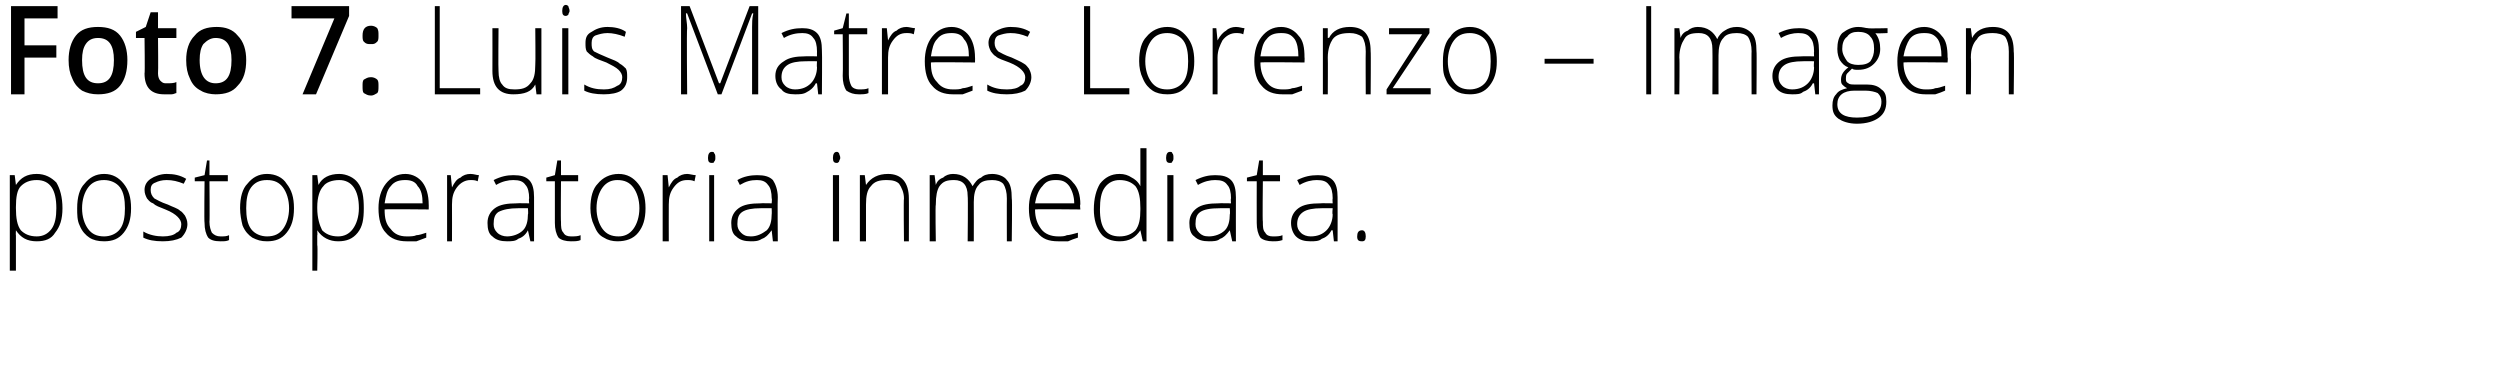 <?xml version="1.0" standalone="no"?><!DOCTYPE svg PUBLIC "-//W3C//DTD SVG 1.1//EN" "http://www.w3.org/Graphics/SVG/1.1/DTD/svg11.dtd"><svg xmlns="http://www.w3.org/2000/svg" version="1.1" width="204.1px" height="31.4px" viewBox="0 0 204.1 31.4">  <desc>Foto 7: Luis Matres Lorenzo Imagen postoperatoria inmediata</desc>  <defs/>  <g id="Polygon102205">    <path d="M 3 19.7 C 2.2 19.7 1.7 19.4 1.3 18.8 C 1.3 18.83 1.3 18.8 1.3 18.8 C 1.3 18.8 1.28 19.24 1.3 19.2 C 1.3 19.5 1.3 19.7 1.3 20 C 1.3 20.03 1.3 22.1 1.3 22.1 L 0.8 22.1 L 0.8 14.3 L 1.2 14.3 L 1.3 15.1 C 1.3 15.1 1.35 15.1 1.3 15.1 C 1.7 14.5 2.2 14.2 3 14.2 C 3.7 14.2 4.2 14.5 4.6 14.9 C 4.9 15.4 5.1 16.1 5.1 17 C 5.1 17.9 4.9 18.5 4.5 19 C 4.2 19.5 3.7 19.7 3 19.7 Z M 3 19.3 C 3.5 19.3 3.9 19.1 4.2 18.7 C 4.5 18.3 4.6 17.7 4.6 17 C 4.6 15.5 4.1 14.7 3 14.7 C 2.4 14.7 2 14.9 1.7 15.2 C 1.4 15.5 1.3 16.1 1.3 16.9 C 1.3 16.9 1.3 17 1.3 17 C 1.3 17.8 1.4 18.4 1.7 18.8 C 2 19.1 2.4 19.3 3 19.3 Z M 10.7 17 C 10.7 17.9 10.5 18.5 10.1 19 C 9.7 19.5 9.2 19.7 8.5 19.7 C 8 19.7 7.6 19.6 7.3 19.4 C 7 19.2 6.7 18.9 6.5 18.4 C 6.3 18 6.3 17.5 6.3 17 C 6.3 16.1 6.5 15.4 6.9 15 C 7.3 14.5 7.8 14.2 8.5 14.2 C 9.2 14.2 9.7 14.5 10.1 15 C 10.5 15.5 10.7 16.1 10.7 17 Z M 6.7 17 C 6.7 17.7 6.9 18.3 7.2 18.7 C 7.5 19.1 7.9 19.3 8.5 19.3 C 9 19.3 9.5 19.1 9.8 18.7 C 10.1 18.3 10.2 17.7 10.2 17 C 10.2 16.3 10.1 15.7 9.8 15.3 C 9.5 14.9 9 14.7 8.5 14.7 C 7.9 14.7 7.5 14.9 7.2 15.3 C 6.9 15.7 6.7 16.3 6.7 17 Z M 15.3 18.3 C 15.3 18.7 15.1 19.1 14.8 19.4 C 14.4 19.6 13.9 19.7 13.3 19.7 C 12.6 19.7 12.1 19.6 11.7 19.4 C 11.7 19.4 11.7 18.9 11.7 18.9 C 12.2 19.2 12.8 19.3 13.3 19.3 C 13.8 19.3 14.2 19.2 14.4 19 C 14.7 18.9 14.8 18.6 14.8 18.3 C 14.8 18.1 14.7 17.9 14.5 17.7 C 14.3 17.5 14 17.3 13.5 17.1 C 13 16.9 12.7 16.8 12.5 16.6 C 12.2 16.5 12.1 16.3 12 16.2 C 11.9 16 11.8 15.8 11.8 15.5 C 11.8 15.1 12 14.8 12.3 14.6 C 12.6 14.4 13.1 14.2 13.6 14.2 C 14.2 14.2 14.7 14.3 15.2 14.6 C 15.2 14.6 15 15 15 15 C 14.5 14.8 14.1 14.7 13.6 14.7 C 13.2 14.7 12.9 14.8 12.7 14.9 C 12.4 15 12.3 15.2 12.3 15.5 C 12.3 15.8 12.4 16 12.6 16.2 C 12.8 16.3 13.1 16.5 13.7 16.7 C 14.1 16.9 14.5 17 14.7 17.2 C 14.9 17.3 15 17.5 15.1 17.6 C 15.2 17.8 15.3 18 15.3 18.3 Z M 18 19.3 C 18.3 19.3 18.5 19.3 18.7 19.2 C 18.7 19.2 18.7 19.6 18.7 19.6 C 18.5 19.7 18.3 19.7 18 19.7 C 17.5 19.7 17.2 19.6 17 19.4 C 16.8 19.1 16.7 18.7 16.7 18.2 C 16.66 18.19 16.7 14.8 16.7 14.8 L 15.9 14.8 L 15.9 14.5 L 16.7 14.3 L 16.9 13.1 L 17.1 13.1 L 17.1 14.3 L 18.6 14.3 L 18.6 14.8 L 17.1 14.8 C 17.1 14.8 17.13 18.12 17.1 18.1 C 17.1 18.5 17.2 18.8 17.3 19 C 17.5 19.2 17.7 19.3 18 19.3 Z M 24 17 C 24 17.9 23.8 18.5 23.4 19 C 23 19.5 22.5 19.7 21.8 19.7 C 21.3 19.7 21 19.6 20.6 19.4 C 20.3 19.2 20 18.9 19.8 18.4 C 19.7 18 19.6 17.5 19.6 17 C 19.6 16.1 19.8 15.4 20.2 15 C 20.6 14.5 21.1 14.2 21.8 14.2 C 22.5 14.2 23.1 14.5 23.4 15 C 23.8 15.5 24 16.1 24 17 Z M 20.1 17 C 20.1 17.7 20.2 18.3 20.5 18.7 C 20.8 19.1 21.3 19.3 21.8 19.3 C 22.4 19.3 22.8 19.1 23.1 18.7 C 23.4 18.3 23.6 17.7 23.6 17 C 23.6 16.3 23.4 15.7 23.1 15.3 C 22.8 14.9 22.4 14.7 21.8 14.7 C 21.2 14.7 20.8 14.9 20.5 15.3 C 20.2 15.7 20.1 16.3 20.1 17 Z M 27.6 19.7 C 26.9 19.7 26.3 19.4 25.9 18.8 C 25.95 18.83 25.9 18.8 25.9 18.8 C 25.9 18.8 25.93 19.24 25.9 19.2 C 25.9 19.5 25.9 19.7 25.9 20 C 25.95 20.03 25.9 22.1 25.9 22.1 L 25.5 22.1 L 25.5 14.3 L 25.9 14.3 L 26 15.1 C 26 15.1 25.99 15.1 26 15.1 C 26.3 14.5 26.9 14.2 27.7 14.2 C 28.3 14.2 28.9 14.5 29.2 14.9 C 29.6 15.4 29.7 16.1 29.7 17 C 29.7 17.9 29.6 18.5 29.2 19 C 28.8 19.5 28.3 19.7 27.6 19.7 Z M 27.6 19.3 C 28.1 19.3 28.5 19.1 28.8 18.7 C 29.1 18.3 29.3 17.7 29.3 17 C 29.3 15.5 28.7 14.7 27.7 14.7 C 27.1 14.7 26.6 14.9 26.4 15.2 C 26.1 15.5 25.9 16.1 25.9 16.9 C 25.9 16.9 25.9 17 25.9 17 C 25.9 17.8 26.1 18.4 26.3 18.8 C 26.6 19.1 27 19.3 27.6 19.3 Z M 33.2 19.7 C 32.5 19.7 31.9 19.5 31.5 19 C 31.1 18.6 30.9 17.9 30.9 17 C 30.9 16.2 31.1 15.5 31.5 15 C 31.9 14.5 32.4 14.2 33.1 14.2 C 33.7 14.2 34.2 14.5 34.5 14.9 C 34.8 15.3 35 15.9 35 16.7 C 35.01 16.67 35 17.1 35 17.1 C 35 17.1 31.38 17.06 31.4 17.1 C 31.4 17.8 31.5 18.3 31.9 18.7 C 32.2 19.1 32.6 19.3 33.2 19.3 C 33.5 19.3 33.8 19.3 34 19.2 C 34.2 19.2 34.5 19.1 34.8 19 C 34.8 19 34.8 19.4 34.8 19.4 C 34.5 19.5 34.3 19.6 34 19.7 C 33.8 19.7 33.5 19.7 33.2 19.7 Z M 33.1 14.7 C 32.6 14.7 32.2 14.8 31.9 15.2 C 31.6 15.5 31.5 16 31.4 16.6 C 31.4 16.6 34.5 16.6 34.5 16.6 C 34.5 16 34.4 15.5 34.1 15.2 C 33.9 14.8 33.5 14.7 33.1 14.7 Z M 38.4 14.2 C 38.7 14.2 38.9 14.3 39.1 14.3 C 39.1 14.3 39 14.8 39 14.8 C 38.8 14.7 38.6 14.7 38.4 14.7 C 38 14.7 37.6 14.9 37.3 15.3 C 37 15.7 36.9 16.1 36.9 16.7 C 36.91 16.72 36.9 19.7 36.9 19.7 L 36.5 19.7 L 36.5 14.3 L 36.8 14.3 L 36.9 15.3 C 36.9 15.3 36.92 15.3 36.9 15.3 C 37.1 14.9 37.3 14.6 37.6 14.5 C 37.8 14.3 38.1 14.2 38.4 14.2 Z M 43.3 19.7 L 43.1 18.8 C 43.1 18.8 43.11 18.81 43.1 18.8 C 42.9 19.2 42.6 19.4 42.3 19.5 C 42.1 19.7 41.7 19.7 41.4 19.7 C 40.9 19.7 40.5 19.6 40.2 19.3 C 39.9 19.1 39.8 18.7 39.8 18.2 C 39.8 17.7 40 17.3 40.4 17 C 40.8 16.7 41.4 16.6 42.2 16.6 C 42.2 16.58 43.2 16.6 43.2 16.6 C 43.2 16.6 43.16 16.2 43.2 16.2 C 43.2 15.7 43.1 15.3 42.9 15.1 C 42.7 14.8 42.4 14.7 41.9 14.7 C 41.5 14.7 41 14.8 40.5 15.1 C 40.5 15.1 40.3 14.7 40.3 14.7 C 40.9 14.4 41.4 14.3 41.9 14.3 C 42.5 14.3 42.9 14.4 43.2 14.7 C 43.5 15 43.6 15.5 43.6 16.1 C 43.6 16.12 43.6 19.7 43.6 19.7 L 43.3 19.7 Z M 41.4 19.3 C 41.9 19.3 42.4 19.1 42.7 18.8 C 43 18.5 43.1 18 43.1 17.5 C 43.14 17.47 43.1 17 43.1 17 C 43.1 17 42.26 16.99 42.3 17 C 41.6 17 41.1 17.1 40.7 17.3 C 40.4 17.5 40.3 17.8 40.3 18.3 C 40.3 18.6 40.4 18.8 40.6 19 C 40.8 19.2 41.1 19.3 41.4 19.3 Z M 46.6 19.3 C 46.9 19.3 47.2 19.3 47.4 19.2 C 47.4 19.2 47.4 19.6 47.4 19.6 C 47.2 19.7 46.9 19.7 46.6 19.7 C 46.2 19.7 45.8 19.6 45.6 19.4 C 45.4 19.1 45.3 18.7 45.3 18.2 C 45.3 18.19 45.3 14.8 45.3 14.8 L 44.6 14.8 L 44.6 14.5 L 45.3 14.3 L 45.5 13.1 L 45.8 13.1 L 45.8 14.3 L 47.2 14.3 L 47.2 14.8 L 45.8 14.8 C 45.8 14.8 45.77 18.12 45.8 18.1 C 45.8 18.5 45.8 18.8 46 19 C 46.1 19.2 46.3 19.3 46.6 19.3 Z M 52.7 17 C 52.7 17.9 52.5 18.5 52.1 19 C 51.7 19.5 51.1 19.7 50.4 19.7 C 50 19.7 49.6 19.6 49.3 19.4 C 48.9 19.2 48.7 18.9 48.5 18.4 C 48.3 18 48.2 17.5 48.2 17 C 48.2 16.1 48.4 15.4 48.8 15 C 49.2 14.5 49.8 14.2 50.5 14.2 C 51.2 14.2 51.7 14.5 52.1 15 C 52.5 15.5 52.7 16.1 52.7 17 Z M 48.7 17 C 48.7 17.7 48.9 18.3 49.2 18.7 C 49.5 19.1 49.9 19.3 50.5 19.3 C 51 19.3 51.4 19.1 51.7 18.7 C 52 18.3 52.2 17.7 52.2 17 C 52.2 16.3 52 15.7 51.7 15.3 C 51.4 14.9 51 14.7 50.4 14.7 C 49.9 14.7 49.5 14.9 49.2 15.3 C 48.9 15.7 48.7 16.3 48.7 17 Z M 56.1 14.2 C 56.3 14.2 56.6 14.3 56.8 14.3 C 56.8 14.3 56.7 14.8 56.7 14.8 C 56.5 14.7 56.3 14.7 56.1 14.7 C 55.6 14.7 55.3 14.9 55 15.3 C 54.7 15.7 54.6 16.1 54.6 16.7 C 54.59 16.72 54.6 19.7 54.6 19.7 L 54.1 19.7 L 54.1 14.3 L 54.5 14.3 L 54.6 15.3 C 54.6 15.3 54.6 15.3 54.6 15.3 C 54.8 14.9 55 14.6 55.3 14.5 C 55.5 14.3 55.8 14.2 56.1 14.2 Z M 58.3 19.7 L 57.9 19.7 L 57.9 14.3 L 58.3 14.3 L 58.3 19.7 Z M 58.1 13.3 C 57.9 13.3 57.8 13.2 57.8 12.9 C 57.8 12.6 57.9 12.4 58.1 12.4 C 58.2 12.4 58.3 12.4 58.3 12.5 C 58.4 12.6 58.4 12.7 58.4 12.9 C 58.4 13 58.4 13.1 58.3 13.2 C 58.3 13.3 58.2 13.3 58.1 13.3 C 58.1 13.3 58.1 13.3 58.1 13.3 Z M 63.1 19.7 L 63 18.8 C 63 18.8 62.98 18.81 63 18.8 C 62.7 19.2 62.5 19.4 62.2 19.5 C 61.9 19.7 61.6 19.7 61.3 19.7 C 60.8 19.7 60.4 19.6 60.1 19.3 C 59.8 19.1 59.7 18.7 59.7 18.2 C 59.7 17.7 59.9 17.3 60.3 17 C 60.7 16.7 61.3 16.6 62.1 16.6 C 62.08 16.58 63 16.6 63 16.6 C 63 16.6 63.04 16.2 63 16.2 C 63 15.7 62.9 15.3 62.7 15.1 C 62.5 14.8 62.2 14.7 61.8 14.7 C 61.3 14.7 60.9 14.8 60.4 15.1 C 60.4 15.1 60.2 14.7 60.2 14.7 C 60.7 14.4 61.3 14.3 61.8 14.3 C 62.4 14.3 62.8 14.4 63.1 14.7 C 63.3 15 63.5 15.5 63.5 16.1 C 63.47 16.12 63.5 19.7 63.5 19.7 L 63.1 19.7 Z M 61.3 19.3 C 61.8 19.3 62.2 19.1 62.6 18.8 C 62.9 18.5 63 18 63 17.5 C 63.02 17.47 63 17 63 17 C 63 17 62.14 16.99 62.1 17 C 61.4 17 60.9 17.1 60.6 17.3 C 60.3 17.5 60.2 17.8 60.2 18.3 C 60.2 18.6 60.3 18.8 60.5 19 C 60.7 19.2 60.9 19.3 61.3 19.3 Z M 68.5 19.7 L 68 19.7 L 68 14.3 L 68.5 14.3 L 68.5 19.7 Z M 68.3 13.3 C 68.1 13.3 68 13.2 68 12.9 C 68 12.6 68.1 12.4 68.3 12.4 C 68.4 12.4 68.4 12.4 68.5 12.5 C 68.5 12.6 68.6 12.7 68.6 12.9 C 68.6 13 68.5 13.1 68.5 13.2 C 68.4 13.3 68.4 13.3 68.3 13.3 C 68.3 13.3 68.3 13.3 68.3 13.3 Z M 73.8 19.7 C 73.8 19.7 73.76 16.21 73.8 16.2 C 73.8 15.7 73.6 15.3 73.4 15 C 73.2 14.8 72.9 14.7 72.4 14.7 C 71.8 14.7 71.4 14.8 71.1 15.2 C 70.8 15.5 70.7 16 70.7 16.7 C 70.7 16.72 70.7 19.7 70.7 19.7 L 70.2 19.7 L 70.2 14.3 L 70.6 14.3 L 70.7 15.1 C 70.7 15.1 70.74 15.07 70.7 15.1 C 71.1 14.5 71.7 14.2 72.5 14.2 C 73.6 14.2 74.2 14.9 74.2 16.2 C 74.21 16.18 74.2 19.7 74.2 19.7 L 73.8 19.7 Z M 82.2 19.7 C 82.2 19.7 82.19 16.17 82.2 16.2 C 82.2 15.7 82.1 15.3 81.9 15 C 81.7 14.8 81.4 14.7 81 14.7 C 80.5 14.7 80.1 14.8 79.9 15.1 C 79.6 15.4 79.5 15.9 79.5 16.5 C 79.51 16.54 79.5 19.7 79.5 19.7 L 79 19.7 C 79 19.7 79.04 16.02 79 16 C 79 15.1 78.6 14.7 77.9 14.7 C 77.3 14.7 77 14.8 76.7 15.2 C 76.5 15.5 76.4 16 76.4 16.7 C 76.35 16.72 76.4 19.7 76.4 19.7 L 75.9 19.7 L 75.9 14.3 L 76.3 14.3 L 76.4 15.1 C 76.4 15.1 76.4 15.07 76.4 15.1 C 76.5 14.8 76.7 14.6 77 14.5 C 77.2 14.3 77.5 14.2 77.8 14.2 C 78.6 14.2 79.1 14.6 79.4 15.2 C 79.4 15.2 79.4 15.2 79.4 15.2 C 79.6 14.9 79.8 14.6 80.1 14.5 C 80.3 14.3 80.6 14.2 81 14.2 C 81.5 14.2 82 14.4 82.2 14.7 C 82.5 15 82.6 15.5 82.6 16.2 C 82.65 16.18 82.6 19.7 82.6 19.7 L 82.2 19.7 Z M 86.4 19.7 C 85.6 19.7 85.1 19.5 84.7 19 C 84.2 18.6 84 17.9 84 17 C 84 16.2 84.2 15.5 84.6 15 C 85 14.5 85.6 14.2 86.2 14.2 C 86.8 14.2 87.3 14.5 87.6 14.9 C 88 15.3 88.2 15.9 88.2 16.7 C 88.15 16.67 88.2 17.1 88.2 17.1 C 88.2 17.1 84.52 17.06 84.5 17.1 C 84.5 17.8 84.7 18.3 85 18.7 C 85.3 19.1 85.8 19.3 86.4 19.3 C 86.7 19.3 86.9 19.3 87.1 19.2 C 87.3 19.2 87.6 19.1 88 19 C 88 19 88 19.4 88 19.4 C 87.7 19.5 87.4 19.6 87.2 19.7 C 86.9 19.7 86.7 19.7 86.4 19.7 Z M 86.2 14.7 C 85.7 14.7 85.4 14.8 85.1 15.2 C 84.8 15.5 84.6 16 84.5 16.6 C 84.5 16.6 87.7 16.6 87.7 16.6 C 87.7 16 87.5 15.5 87.3 15.2 C 87 14.8 86.7 14.7 86.2 14.7 Z M 91.4 14.2 C 91.8 14.2 92.1 14.3 92.4 14.5 C 92.6 14.6 92.9 14.8 93.1 15.2 C 93.1 15.2 93.1 15.2 93.1 15.2 C 93.1 14.8 93.1 14.4 93.1 14 C 93.1 13.96 93.1 12.1 93.1 12.1 L 93.6 12.1 L 93.6 19.7 L 93.3 19.7 L 93.1 18.8 C 93.1 18.8 93.1 18.84 93.1 18.8 C 92.7 19.4 92.2 19.7 91.4 19.7 C 90.8 19.7 90.2 19.5 89.9 19.1 C 89.5 18.6 89.3 17.9 89.3 17.1 C 89.3 16.2 89.5 15.5 89.8 15 C 90.2 14.5 90.7 14.2 91.4 14.2 Z M 91.4 14.7 C 90.9 14.7 90.5 14.9 90.2 15.3 C 89.9 15.7 89.8 16.3 89.8 17.1 C 89.8 18.6 90.3 19.3 91.4 19.3 C 92 19.3 92.4 19.1 92.7 18.8 C 93 18.4 93.1 17.9 93.1 17.1 C 93.1 17.1 93.1 17 93.1 17 C 93.1 16.2 93 15.6 92.7 15.2 C 92.4 14.9 92 14.7 91.4 14.7 Z M 95.8 19.7 L 95.3 19.7 L 95.3 14.3 L 95.8 14.3 L 95.8 19.7 Z M 95.5 13.3 C 95.3 13.3 95.2 13.2 95.2 12.9 C 95.2 12.6 95.3 12.4 95.5 12.4 C 95.6 12.4 95.7 12.4 95.7 12.5 C 95.8 12.6 95.8 12.7 95.8 12.9 C 95.8 13 95.8 13.1 95.7 13.2 C 95.7 13.3 95.6 13.3 95.5 13.3 C 95.5 13.3 95.5 13.3 95.5 13.3 Z M 100.6 19.7 L 100.4 18.8 C 100.4 18.8 100.4 18.81 100.4 18.8 C 100.1 19.2 99.9 19.4 99.6 19.5 C 99.4 19.7 99 19.7 98.7 19.7 C 98.2 19.7 97.8 19.6 97.5 19.3 C 97.2 19.1 97.1 18.7 97.1 18.2 C 97.1 17.7 97.3 17.3 97.7 17 C 98.1 16.7 98.7 16.6 99.5 16.6 C 99.5 16.58 100.5 16.6 100.5 16.6 C 100.5 16.6 100.46 16.2 100.5 16.2 C 100.5 15.7 100.4 15.3 100.2 15.1 C 100 14.8 99.7 14.7 99.2 14.7 C 98.8 14.7 98.3 14.8 97.8 15.1 C 97.8 15.1 97.6 14.7 97.6 14.7 C 98.2 14.4 98.7 14.3 99.2 14.3 C 99.8 14.3 100.2 14.4 100.5 14.7 C 100.8 15 100.9 15.5 100.9 16.1 C 100.89 16.12 100.9 19.7 100.9 19.7 L 100.6 19.7 Z M 98.7 19.3 C 99.2 19.3 99.7 19.1 100 18.8 C 100.3 18.5 100.4 18 100.4 17.5 C 100.44 17.47 100.4 17 100.4 17 C 100.4 17 99.56 16.99 99.6 17 C 98.8 17 98.3 17.1 98 17.3 C 97.7 17.5 97.6 17.8 97.6 18.3 C 97.6 18.6 97.7 18.8 97.9 19 C 98.1 19.2 98.3 19.3 98.7 19.3 Z M 103.9 19.3 C 104.2 19.3 104.5 19.3 104.7 19.2 C 104.7 19.2 104.7 19.6 104.7 19.6 C 104.4 19.7 104.2 19.7 103.9 19.7 C 103.5 19.7 103.1 19.6 102.9 19.4 C 102.7 19.1 102.6 18.7 102.6 18.2 C 102.59 18.19 102.6 14.8 102.6 14.8 L 101.8 14.8 L 101.8 14.5 L 102.6 14.3 L 102.8 13.1 L 103.1 13.1 L 103.1 14.3 L 104.5 14.3 L 104.5 14.8 L 103.1 14.8 C 103.1 14.8 103.06 18.12 103.1 18.1 C 103.1 18.5 103.1 18.8 103.3 19 C 103.4 19.2 103.6 19.3 103.9 19.3 Z M 108.9 19.7 L 108.8 18.8 C 108.8 18.8 108.71 18.81 108.7 18.8 C 108.5 19.2 108.2 19.4 107.9 19.5 C 107.7 19.7 107.3 19.7 107 19.7 C 106.5 19.7 106.1 19.6 105.8 19.3 C 105.6 19.1 105.4 18.7 105.4 18.2 C 105.4 17.7 105.6 17.3 106 17 C 106.4 16.7 107 16.6 107.8 16.6 C 107.81 16.58 108.8 16.6 108.8 16.6 C 108.8 16.6 108.77 16.2 108.8 16.2 C 108.8 15.7 108.7 15.3 108.5 15.1 C 108.3 14.8 108 14.7 107.5 14.7 C 107.1 14.7 106.6 14.8 106.1 15.1 C 106.1 15.1 105.9 14.7 105.9 14.7 C 106.5 14.4 107 14.3 107.6 14.3 C 108.1 14.3 108.5 14.4 108.8 14.7 C 109.1 15 109.2 15.5 109.2 16.1 C 109.21 16.12 109.2 19.7 109.2 19.7 L 108.9 19.7 Z M 107 19.3 C 107.6 19.3 108 19.1 108.3 18.8 C 108.6 18.5 108.8 18 108.8 17.5 C 108.75 17.47 108.8 17 108.8 17 C 108.8 17 107.87 16.99 107.9 17 C 107.2 17 106.7 17.1 106.4 17.3 C 106.1 17.5 105.9 17.8 105.9 18.3 C 105.9 18.6 106 18.8 106.2 19 C 106.4 19.2 106.7 19.3 107 19.3 Z M 111.2 19.7 C 110.9 19.7 110.8 19.6 110.8 19.3 C 110.8 19 110.9 18.8 111.2 18.8 C 111.4 18.8 111.5 19 111.5 19.3 C 111.5 19.6 111.4 19.7 111.2 19.7 C 111.2 19.7 111.2 19.7 111.2 19.7 Z " stroke="none" fill="#000"/>  </g>  <g id="Polygon102204">    <path d="M 2 7.7 L 0.9 7.7 L 0.9 0.5 L 4.7 0.5 L 4.7 1.5 L 2 1.5 L 2 3.7 L 4.6 3.7 L 4.6 4.7 L 2 4.7 L 2 7.7 Z M 10.4 4.9 C 10.4 5.8 10.2 6.5 9.8 7 C 9.4 7.5 8.8 7.7 8 7.7 C 7.5 7.7 7.1 7.6 6.7 7.4 C 6.4 7.2 6.1 6.9 5.9 6.4 C 5.7 6 5.6 5.5 5.6 4.9 C 5.6 4.1 5.8 3.4 6.2 2.9 C 6.6 2.4 7.2 2.2 8 2.2 C 8.8 2.2 9.4 2.4 9.8 2.9 C 10.2 3.4 10.4 4.1 10.4 4.9 Z M 6.7 4.9 C 6.7 6.2 7.1 6.8 8 6.8 C 8.9 6.8 9.3 6.2 9.3 4.9 C 9.3 3.7 8.9 3.1 8 3.1 C 7.5 3.1 7.2 3.3 7 3.6 C 6.8 3.9 6.7 4.3 6.7 4.9 Z M 13.6 6.8 C 13.9 6.8 14.2 6.8 14.4 6.7 C 14.4 6.7 14.4 7.6 14.4 7.6 C 14.3 7.6 14.2 7.7 14 7.7 C 13.8 7.7 13.6 7.7 13.4 7.7 C 12.4 7.7 11.8 7.2 11.8 6 C 11.84 6.03 11.8 3.1 11.8 3.1 L 11.1 3.1 L 11.1 2.6 L 11.9 2.2 L 12.3 1 L 12.9 1 L 12.9 2.3 L 14.4 2.3 L 14.4 3.1 L 12.9 3.1 C 12.9 3.1 12.93 6.01 12.9 6 C 12.9 6.3 13 6.5 13.1 6.6 C 13.3 6.8 13.4 6.8 13.6 6.8 Z M 20.1 4.9 C 20.1 5.8 19.9 6.5 19.4 7 C 19 7.5 18.4 7.7 17.6 7.7 C 17.2 7.7 16.7 7.6 16.4 7.4 C 16 7.2 15.7 6.9 15.5 6.4 C 15.3 6 15.2 5.5 15.2 4.9 C 15.2 4.1 15.4 3.4 15.9 2.9 C 16.3 2.4 16.9 2.2 17.7 2.2 C 18.4 2.2 19 2.4 19.4 2.9 C 19.9 3.4 20.1 4.1 20.1 4.9 Z M 16.3 4.9 C 16.3 6.2 16.8 6.8 17.6 6.8 C 18.5 6.8 18.9 6.2 18.9 4.9 C 18.9 3.7 18.5 3.1 17.6 3.1 C 17.2 3.1 16.9 3.3 16.6 3.6 C 16.4 3.9 16.3 4.3 16.3 4.9 Z M 24.7 7.7 L 27.3 1.5 L 23.8 1.5 L 23.8 0.5 L 28.5 0.5 L 28.5 1.3 L 25.8 7.7 L 24.7 7.7 Z M 29.6 7 C 29.6 6.8 29.6 6.6 29.7 6.5 C 29.9 6.4 30 6.3 30.3 6.3 C 30.5 6.3 30.7 6.4 30.8 6.5 C 30.9 6.6 30.9 6.8 30.9 7 C 30.9 7.3 30.9 7.5 30.8 7.6 C 30.6 7.7 30.5 7.8 30.3 7.8 C 30 7.8 29.9 7.7 29.7 7.6 C 29.6 7.5 29.6 7.3 29.6 7 Z M 29.6 2.9 C 29.6 2.4 29.8 2.1 30.3 2.1 C 30.5 2.1 30.7 2.2 30.8 2.3 C 30.9 2.5 30.9 2.6 30.9 2.9 C 30.9 3.1 30.9 3.3 30.8 3.4 C 30.6 3.6 30.5 3.6 30.3 3.6 C 30 3.6 29.9 3.6 29.7 3.4 C 29.6 3.3 29.6 3.1 29.6 2.9 Z M 35.5 7.7 L 35.5 0.5 L 35.9 0.5 L 35.9 7.2 L 39.2 7.2 L 39.2 7.7 L 35.5 7.7 Z M 40.7 2.3 C 40.7 2.3 40.67 5.78 40.7 5.8 C 40.7 6.3 40.8 6.7 41 6.9 C 41.2 7.2 41.5 7.3 42 7.3 C 42.6 7.3 43 7.2 43.3 6.8 C 43.6 6.5 43.7 6 43.7 5.3 C 43.73 5.27 43.7 2.3 43.7 2.3 L 44.2 2.3 L 44.2 7.7 L 43.8 7.7 L 43.7 6.9 C 43.7 6.9 43.68 6.92 43.7 6.9 C 43.4 7.5 42.8 7.7 41.9 7.7 C 40.8 7.7 40.2 7.1 40.2 5.8 C 40.21 5.81 40.2 2.3 40.2 2.3 L 40.7 2.3 Z M 46.4 7.7 L 45.9 7.7 L 45.9 2.3 L 46.4 2.3 L 46.4 7.7 Z M 46.2 1.3 C 46 1.3 45.9 1.2 45.9 0.9 C 45.9 0.6 46 0.4 46.2 0.4 C 46.2 0.4 46.3 0.4 46.4 0.5 C 46.4 0.6 46.5 0.7 46.5 0.9 C 46.5 1 46.4 1.1 46.4 1.2 C 46.3 1.3 46.2 1.3 46.2 1.3 C 46.2 1.3 46.2 1.3 46.2 1.3 Z M 51.2 6.3 C 51.2 6.7 51.1 7.1 50.7 7.4 C 50.4 7.6 49.9 7.7 49.3 7.7 C 48.6 7.7 48.1 7.6 47.7 7.4 C 47.7 7.4 47.7 6.9 47.7 6.9 C 48.2 7.2 48.7 7.3 49.3 7.3 C 49.8 7.3 50.1 7.2 50.4 7 C 50.7 6.9 50.8 6.6 50.8 6.3 C 50.8 6.1 50.7 5.9 50.5 5.7 C 50.3 5.5 49.9 5.3 49.5 5.1 C 49 4.9 48.6 4.8 48.4 4.6 C 48.2 4.5 48 4.3 47.9 4.2 C 47.8 4 47.8 3.8 47.8 3.5 C 47.8 3.1 47.9 2.8 48.3 2.6 C 48.6 2.4 49 2.2 49.6 2.2 C 50.1 2.2 50.7 2.3 51.1 2.6 C 51.1 2.6 51 3 51 3 C 50.5 2.8 50 2.7 49.6 2.7 C 49.2 2.7 48.9 2.8 48.6 2.9 C 48.4 3 48.3 3.2 48.3 3.5 C 48.3 3.8 48.3 4 48.5 4.2 C 48.7 4.3 49.1 4.5 49.6 4.7 C 50.1 4.9 50.4 5 50.6 5.2 C 50.8 5.3 51 5.5 51.1 5.6 C 51.2 5.8 51.2 6 51.2 6.3 Z M 58.6 7.7 L 56.1 1.1 C 56.1 1.1 56.02 1.06 56 1.1 C 56 1.5 56.1 1.9 56.1 2.3 C 56.05 2.3 56.1 7.7 56.1 7.7 L 55.6 7.7 L 55.6 0.5 L 56.3 0.5 L 58.7 6.8 L 58.8 6.8 L 61.2 0.5 L 61.9 0.5 L 61.9 7.7 L 61.4 7.7 C 61.4 7.7 61.4 2.24 61.4 2.2 C 61.4 1.9 61.4 1.5 61.5 1.1 C 61.46 1.07 61.4 1.1 61.4 1.1 L 58.9 7.7 L 58.6 7.7 Z M 66.8 7.7 L 66.7 6.8 C 66.7 6.8 66.64 6.81 66.6 6.8 C 66.4 7.2 66.1 7.4 65.9 7.5 C 65.6 7.7 65.3 7.7 64.9 7.7 C 64.4 7.7 64 7.6 63.8 7.3 C 63.5 7.1 63.3 6.7 63.3 6.2 C 63.3 5.7 63.5 5.3 64 5 C 64.4 4.7 65 4.6 65.7 4.6 C 65.73 4.58 66.7 4.6 66.7 4.6 C 66.7 4.6 66.69 4.2 66.7 4.2 C 66.7 3.7 66.6 3.3 66.4 3.1 C 66.2 2.8 65.9 2.7 65.5 2.7 C 65 2.7 64.5 2.8 64 3.1 C 64 3.1 63.8 2.7 63.8 2.7 C 64.4 2.4 64.9 2.3 65.5 2.3 C 66 2.3 66.4 2.4 66.7 2.7 C 67 3 67.1 3.5 67.1 4.1 C 67.13 4.12 67.1 7.7 67.1 7.7 L 66.8 7.7 Z M 64.9 7.3 C 65.5 7.3 65.9 7.1 66.2 6.8 C 66.5 6.5 66.7 6 66.7 5.5 C 66.67 5.47 66.7 5 66.7 5 C 66.7 5 65.79 4.99 65.8 5 C 65.1 5 64.6 5.1 64.3 5.3 C 64 5.5 63.8 5.8 63.8 6.3 C 63.8 6.6 63.9 6.8 64.1 7 C 64.3 7.2 64.6 7.3 64.9 7.3 Z M 70.1 7.3 C 70.4 7.3 70.7 7.3 70.9 7.2 C 70.9 7.2 70.9 7.6 70.9 7.6 C 70.7 7.7 70.4 7.7 70.1 7.7 C 69.7 7.7 69.4 7.6 69.1 7.4 C 68.9 7.1 68.8 6.7 68.8 6.2 C 68.83 6.19 68.8 2.8 68.8 2.8 L 68.1 2.8 L 68.1 2.5 L 68.8 2.3 L 69.1 1.1 L 69.3 1.1 L 69.3 2.3 L 70.8 2.3 L 70.8 2.8 L 69.3 2.8 C 69.3 2.8 69.3 6.12 69.3 6.1 C 69.3 6.5 69.4 6.8 69.5 7 C 69.6 7.2 69.9 7.3 70.1 7.3 Z M 74 2.2 C 74.2 2.2 74.5 2.3 74.7 2.3 C 74.7 2.3 74.6 2.8 74.6 2.8 C 74.4 2.7 74.2 2.7 74 2.7 C 73.5 2.7 73.2 2.9 72.9 3.3 C 72.6 3.7 72.5 4.1 72.5 4.7 C 72.5 4.72 72.5 7.7 72.5 7.7 L 72 7.7 L 72 2.3 L 72.4 2.3 L 72.5 3.3 C 72.5 3.3 72.51 3.3 72.5 3.3 C 72.7 2.9 72.9 2.6 73.2 2.5 C 73.4 2.3 73.7 2.2 74 2.2 Z M 77.8 7.7 C 77.1 7.7 76.5 7.5 76.1 7 C 75.7 6.6 75.5 5.9 75.5 5 C 75.5 4.2 75.7 3.5 76.1 3 C 76.5 2.5 77 2.2 77.7 2.2 C 78.3 2.2 78.8 2.5 79.1 2.9 C 79.4 3.3 79.6 3.9 79.6 4.7 C 79.61 4.67 79.6 5.1 79.6 5.1 C 79.6 5.1 75.98 5.06 76 5.1 C 76 5.8 76.1 6.3 76.5 6.7 C 76.8 7.1 77.2 7.3 77.8 7.3 C 78.1 7.3 78.4 7.3 78.6 7.2 C 78.8 7.2 79.1 7.1 79.4 7 C 79.4 7 79.4 7.4 79.4 7.4 C 79.1 7.5 78.9 7.6 78.6 7.7 C 78.4 7.7 78.1 7.7 77.8 7.7 Z M 77.7 2.7 C 77.2 2.7 76.8 2.8 76.5 3.2 C 76.2 3.5 76.1 4 76 4.6 C 76 4.6 79.1 4.6 79.1 4.6 C 79.1 4 79 3.5 78.7 3.2 C 78.5 2.8 78.1 2.7 77.7 2.7 Z M 84.2 6.3 C 84.2 6.7 84 7.1 83.7 7.4 C 83.3 7.6 82.8 7.7 82.2 7.7 C 81.5 7.7 81 7.6 80.6 7.4 C 80.6 7.4 80.6 6.9 80.6 6.9 C 81.1 7.2 81.6 7.3 82.2 7.3 C 82.7 7.3 83.1 7.2 83.3 7 C 83.6 6.9 83.7 6.6 83.7 6.3 C 83.7 6.1 83.6 5.9 83.4 5.7 C 83.2 5.5 82.9 5.3 82.4 5.1 C 81.9 4.9 81.5 4.8 81.3 4.6 C 81.1 4.5 81 4.3 80.9 4.2 C 80.8 4 80.7 3.8 80.7 3.5 C 80.7 3.1 80.9 2.8 81.2 2.6 C 81.5 2.4 82 2.2 82.5 2.2 C 83.1 2.2 83.6 2.3 84.1 2.6 C 84.1 2.6 83.9 3 83.9 3 C 83.4 2.8 83 2.7 82.5 2.7 C 82.1 2.7 81.8 2.8 81.5 2.9 C 81.3 3 81.2 3.2 81.2 3.5 C 81.2 3.8 81.3 4 81.5 4.2 C 81.7 4.3 82 4.5 82.6 4.7 C 83 4.9 83.3 5 83.6 5.2 C 83.8 5.3 83.9 5.5 84 5.6 C 84.1 5.8 84.2 6 84.2 6.3 Z M 88.5 7.7 L 88.5 0.5 L 89 0.5 L 89 7.2 L 92.2 7.2 L 92.2 7.7 L 88.5 7.7 Z M 97.5 5 C 97.5 5.9 97.3 6.5 96.9 7 C 96.5 7.5 96 7.7 95.3 7.7 C 94.8 7.7 94.4 7.6 94.1 7.4 C 93.8 7.2 93.5 6.9 93.3 6.4 C 93.1 6 93 5.5 93 5 C 93 4.1 93.2 3.4 93.6 3 C 94 2.5 94.6 2.2 95.3 2.2 C 96 2.2 96.5 2.5 96.9 3 C 97.3 3.5 97.5 4.1 97.5 5 Z M 93.5 5 C 93.5 5.7 93.7 6.3 94 6.7 C 94.3 7.1 94.7 7.3 95.3 7.3 C 95.8 7.3 96.3 7.1 96.6 6.7 C 96.9 6.3 97 5.7 97 5 C 97 4.3 96.9 3.7 96.6 3.3 C 96.3 2.9 95.8 2.7 95.3 2.7 C 94.7 2.7 94.3 2.9 94 3.3 C 93.7 3.7 93.5 4.3 93.5 5 Z M 100.9 2.2 C 101.2 2.2 101.4 2.3 101.6 2.3 C 101.6 2.3 101.5 2.8 101.5 2.8 C 101.3 2.7 101.1 2.7 100.9 2.7 C 100.5 2.7 100.1 2.9 99.8 3.3 C 99.6 3.7 99.4 4.1 99.4 4.7 C 99.41 4.72 99.4 7.7 99.4 7.7 L 99 7.7 L 99 2.3 L 99.3 2.3 L 99.4 3.3 C 99.4 3.3 99.42 3.3 99.4 3.3 C 99.6 2.9 99.9 2.6 100.1 2.5 C 100.3 2.3 100.6 2.2 100.9 2.2 Z M 104.7 7.7 C 104 7.7 103.4 7.5 103 7 C 102.6 6.6 102.4 5.9 102.4 5 C 102.4 4.2 102.6 3.5 103 3 C 103.4 2.5 103.9 2.2 104.6 2.2 C 105.2 2.2 105.7 2.5 106 2.9 C 106.4 3.3 106.5 3.9 106.5 4.7 C 106.52 4.67 106.5 5.1 106.5 5.1 C 106.5 5.1 102.89 5.06 102.9 5.1 C 102.9 5.8 103.1 6.3 103.4 6.7 C 103.7 7.1 104.1 7.3 104.7 7.3 C 105 7.3 105.3 7.3 105.5 7.2 C 105.7 7.2 106 7.1 106.3 7 C 106.3 7 106.3 7.4 106.3 7.4 C 106 7.5 105.8 7.6 105.5 7.7 C 105.3 7.7 105 7.7 104.7 7.7 Z M 104.6 2.7 C 104.1 2.7 103.7 2.8 103.4 3.2 C 103.1 3.5 103 4 102.9 4.6 C 102.9 4.6 106 4.6 106 4.6 C 106 4 105.9 3.5 105.7 3.2 C 105.4 2.8 105.1 2.7 104.6 2.7 Z M 111.5 7.7 C 111.5 7.7 111.48 4.21 111.5 4.2 C 111.5 3.7 111.4 3.3 111.2 3 C 110.9 2.8 110.6 2.7 110.2 2.7 C 109.6 2.7 109.1 2.8 108.8 3.2 C 108.6 3.5 108.4 4 108.4 4.7 C 108.42 4.72 108.4 7.7 108.4 7.7 L 108 7.7 L 108 2.3 L 108.4 2.3 L 108.4 3.1 C 108.4 3.1 108.47 3.07 108.5 3.1 C 108.8 2.5 109.4 2.2 110.2 2.2 C 111.4 2.2 111.9 2.9 111.9 4.2 C 111.93 4.18 111.9 7.7 111.9 7.7 L 111.5 7.7 Z M 116.8 7.7 L 113.2 7.7 L 113.2 7.3 L 116.1 2.8 L 113.4 2.8 L 113.4 2.3 L 116.7 2.3 L 116.7 2.7 L 113.7 7.2 L 116.8 7.2 L 116.8 7.7 Z M 122.2 5 C 122.2 5.9 122 6.5 121.6 7 C 121.2 7.5 120.7 7.7 120 7.7 C 119.5 7.7 119.1 7.6 118.8 7.4 C 118.5 7.2 118.2 6.9 118 6.4 C 117.8 6 117.8 5.5 117.8 5 C 117.8 4.1 118 3.4 118.4 3 C 118.7 2.5 119.3 2.2 120 2.2 C 120.7 2.2 121.2 2.5 121.6 3 C 122 3.5 122.2 4.1 122.2 5 Z M 118.2 5 C 118.2 5.7 118.4 6.3 118.7 6.7 C 119 7.1 119.4 7.3 120 7.3 C 120.5 7.3 121 7.1 121.3 6.7 C 121.6 6.3 121.7 5.7 121.7 5 C 121.7 4.3 121.6 3.7 121.3 3.3 C 121 2.9 120.5 2.7 120 2.7 C 119.4 2.7 119 2.9 118.7 3.3 C 118.4 3.7 118.2 4.3 118.2 5 Z M 126.1 5.2 L 126.1 4.8 L 130.1 4.8 L 130.1 5.2 L 126.1 5.2 Z M 134.4 7.7 L 134.4 0.5 L 134.8 0.5 L 134.8 7.7 L 134.4 7.7 Z M 143 7.7 C 143 7.7 142.98 4.17 143 4.2 C 143 3.7 142.9 3.3 142.7 3 C 142.5 2.8 142.2 2.7 141.8 2.7 C 141.3 2.7 140.9 2.8 140.7 3.1 C 140.4 3.4 140.3 3.9 140.3 4.5 C 140.29 4.54 140.3 7.7 140.3 7.7 L 139.8 7.7 C 139.8 7.7 139.82 4.02 139.8 4 C 139.8 3.1 139.4 2.7 138.7 2.7 C 138.1 2.7 137.7 2.8 137.5 3.2 C 137.3 3.5 137.1 4 137.1 4.7 C 137.14 4.72 137.1 7.7 137.1 7.7 L 136.7 7.7 L 136.7 2.3 L 137.1 2.3 L 137.2 3.1 C 137.2 3.1 137.18 3.07 137.2 3.1 C 137.3 2.8 137.5 2.6 137.8 2.5 C 138 2.3 138.3 2.2 138.6 2.2 C 139.4 2.2 139.9 2.6 140.2 3.2 C 140.2 3.2 140.2 3.2 140.2 3.2 C 140.3 2.9 140.6 2.6 140.8 2.5 C 141.1 2.3 141.4 2.2 141.8 2.2 C 142.3 2.2 142.7 2.4 143 2.7 C 143.3 3 143.4 3.5 143.4 4.2 C 143.43 4.18 143.4 7.7 143.4 7.7 L 143 7.7 Z M 148.2 7.7 L 148.1 6.8 C 148.1 6.8 148.02 6.81 148 6.8 C 147.8 7.2 147.5 7.4 147.2 7.5 C 147 7.7 146.7 7.7 146.3 7.7 C 145.8 7.7 145.4 7.6 145.1 7.3 C 144.9 7.1 144.7 6.7 144.7 6.2 C 144.7 5.7 144.9 5.3 145.3 5 C 145.7 4.7 146.3 4.6 147.1 4.6 C 147.12 4.58 148.1 4.6 148.1 4.6 C 148.1 4.6 148.08 4.2 148.1 4.2 C 148.1 3.7 148 3.3 147.8 3.1 C 147.6 2.8 147.3 2.7 146.8 2.7 C 146.4 2.7 145.9 2.8 145.4 3.1 C 145.4 3.1 145.2 2.7 145.2 2.7 C 145.8 2.4 146.3 2.3 146.9 2.3 C 147.4 2.3 147.8 2.4 148.1 2.7 C 148.4 3 148.5 3.5 148.5 4.1 C 148.51 4.12 148.5 7.7 148.5 7.7 L 148.2 7.7 Z M 146.3 7.3 C 146.9 7.3 147.3 7.1 147.6 6.8 C 147.9 6.5 148.1 6 148.1 5.5 C 148.06 5.47 148.1 5 148.1 5 C 148.1 5 147.18 4.99 147.2 5 C 146.5 5 146 5.1 145.7 5.3 C 145.4 5.5 145.2 5.8 145.2 6.3 C 145.2 6.6 145.3 6.8 145.5 7 C 145.7 7.2 146 7.3 146.3 7.3 Z M 154.1 2.3 L 154.1 2.7 C 154.1 2.7 153.09 2.75 153.1 2.7 C 153.4 3.1 153.5 3.5 153.5 4 C 153.5 4.5 153.3 4.9 153 5.2 C 152.7 5.5 152.3 5.7 151.7 5.7 C 151.5 5.7 151.3 5.7 151.2 5.6 C 151.1 5.7 150.9 5.9 150.8 6 C 150.7 6.1 150.7 6.3 150.7 6.4 C 150.7 6.6 150.7 6.7 150.9 6.8 C 151 6.9 151.2 6.9 151.5 6.9 C 151.5 6.9 152.4 6.9 152.4 6.9 C 152.9 6.9 153.3 7 153.6 7.3 C 153.9 7.5 154 7.8 154 8.3 C 154 8.9 153.8 9.3 153.4 9.6 C 153 9.9 152.4 10.1 151.6 10.1 C 150.9 10.1 150.4 9.9 150.1 9.7 C 149.7 9.4 149.6 9.1 149.6 8.6 C 149.6 8.2 149.7 7.9 149.9 7.7 C 150.1 7.4 150.4 7.3 150.8 7.2 C 150.6 7.1 150.5 7 150.4 6.9 C 150.3 6.8 150.3 6.6 150.3 6.5 C 150.3 6.1 150.5 5.8 150.9 5.5 C 150.6 5.4 150.4 5.2 150.2 4.9 C 150.1 4.7 150 4.4 150 4 C 150 3.5 150.1 3 150.4 2.7 C 150.8 2.4 151.2 2.2 151.7 2.2 C 152.1 2.2 152.3 2.3 152.5 2.3 C 152.51 2.34 154.1 2.3 154.1 2.3 Z M 151.4 7.4 C 150.5 7.4 150 7.8 150 8.5 C 150 9.3 150.6 9.6 151.6 9.6 C 152.9 9.6 153.6 9.2 153.6 8.3 C 153.6 8 153.5 7.8 153.3 7.6 C 153.1 7.5 152.7 7.4 152.3 7.4 C 152.26 7.4 151.4 7.4 151.4 7.4 C 151.4 7.4 151.43 7.4 151.4 7.4 Z M 150.4 4 C 150.4 4.4 150.6 4.7 150.8 5 C 151 5.2 151.3 5.3 151.7 5.3 C 152.2 5.3 152.5 5.2 152.7 5 C 152.9 4.7 153 4.4 153 4 C 153 3.5 152.9 3.2 152.7 3 C 152.5 2.7 152.1 2.6 151.7 2.6 C 151.3 2.6 151 2.7 150.8 3 C 150.5 3.2 150.4 3.6 150.4 4 Z M 157.2 7.7 C 156.5 7.7 155.9 7.5 155.5 7 C 155.1 6.6 154.9 5.9 154.9 5 C 154.9 4.2 155.1 3.5 155.5 3 C 155.9 2.5 156.4 2.2 157.1 2.2 C 157.7 2.2 158.2 2.5 158.5 2.9 C 158.9 3.3 159 3.9 159 4.7 C 159.04 4.67 159 5.1 159 5.1 C 159 5.1 155.4 5.06 155.4 5.1 C 155.4 5.8 155.6 6.3 155.9 6.7 C 156.2 7.1 156.7 7.3 157.2 7.3 C 157.5 7.3 157.8 7.3 158 7.2 C 158.2 7.2 158.5 7.1 158.8 7 C 158.8 7 158.8 7.4 158.8 7.4 C 158.6 7.5 158.3 7.6 158 7.7 C 157.8 7.7 157.5 7.7 157.2 7.7 Z M 157.1 2.7 C 156.6 2.7 156.2 2.8 155.9 3.2 C 155.7 3.5 155.5 4 155.4 4.6 C 155.4 4.6 158.5 4.6 158.5 4.6 C 158.5 4 158.4 3.5 158.2 3.2 C 157.9 2.8 157.6 2.7 157.1 2.7 Z M 164 7.7 C 164 7.7 163.99 4.21 164 4.2 C 164 3.7 163.9 3.3 163.7 3 C 163.5 2.8 163.1 2.7 162.7 2.7 C 162.1 2.7 161.6 2.8 161.4 3.2 C 161.1 3.5 160.9 4 160.9 4.7 C 160.94 4.72 160.9 7.7 160.9 7.7 L 160.5 7.7 L 160.5 2.3 L 160.9 2.3 L 161 3.1 C 161 3.1 160.98 3.07 161 3.1 C 161.3 2.5 161.9 2.2 162.7 2.2 C 163.9 2.2 164.4 2.9 164.4 4.2 C 164.45 4.18 164.4 7.7 164.4 7.7 L 164 7.7 Z " stroke="none" fill="#000"/>  </g></svg>